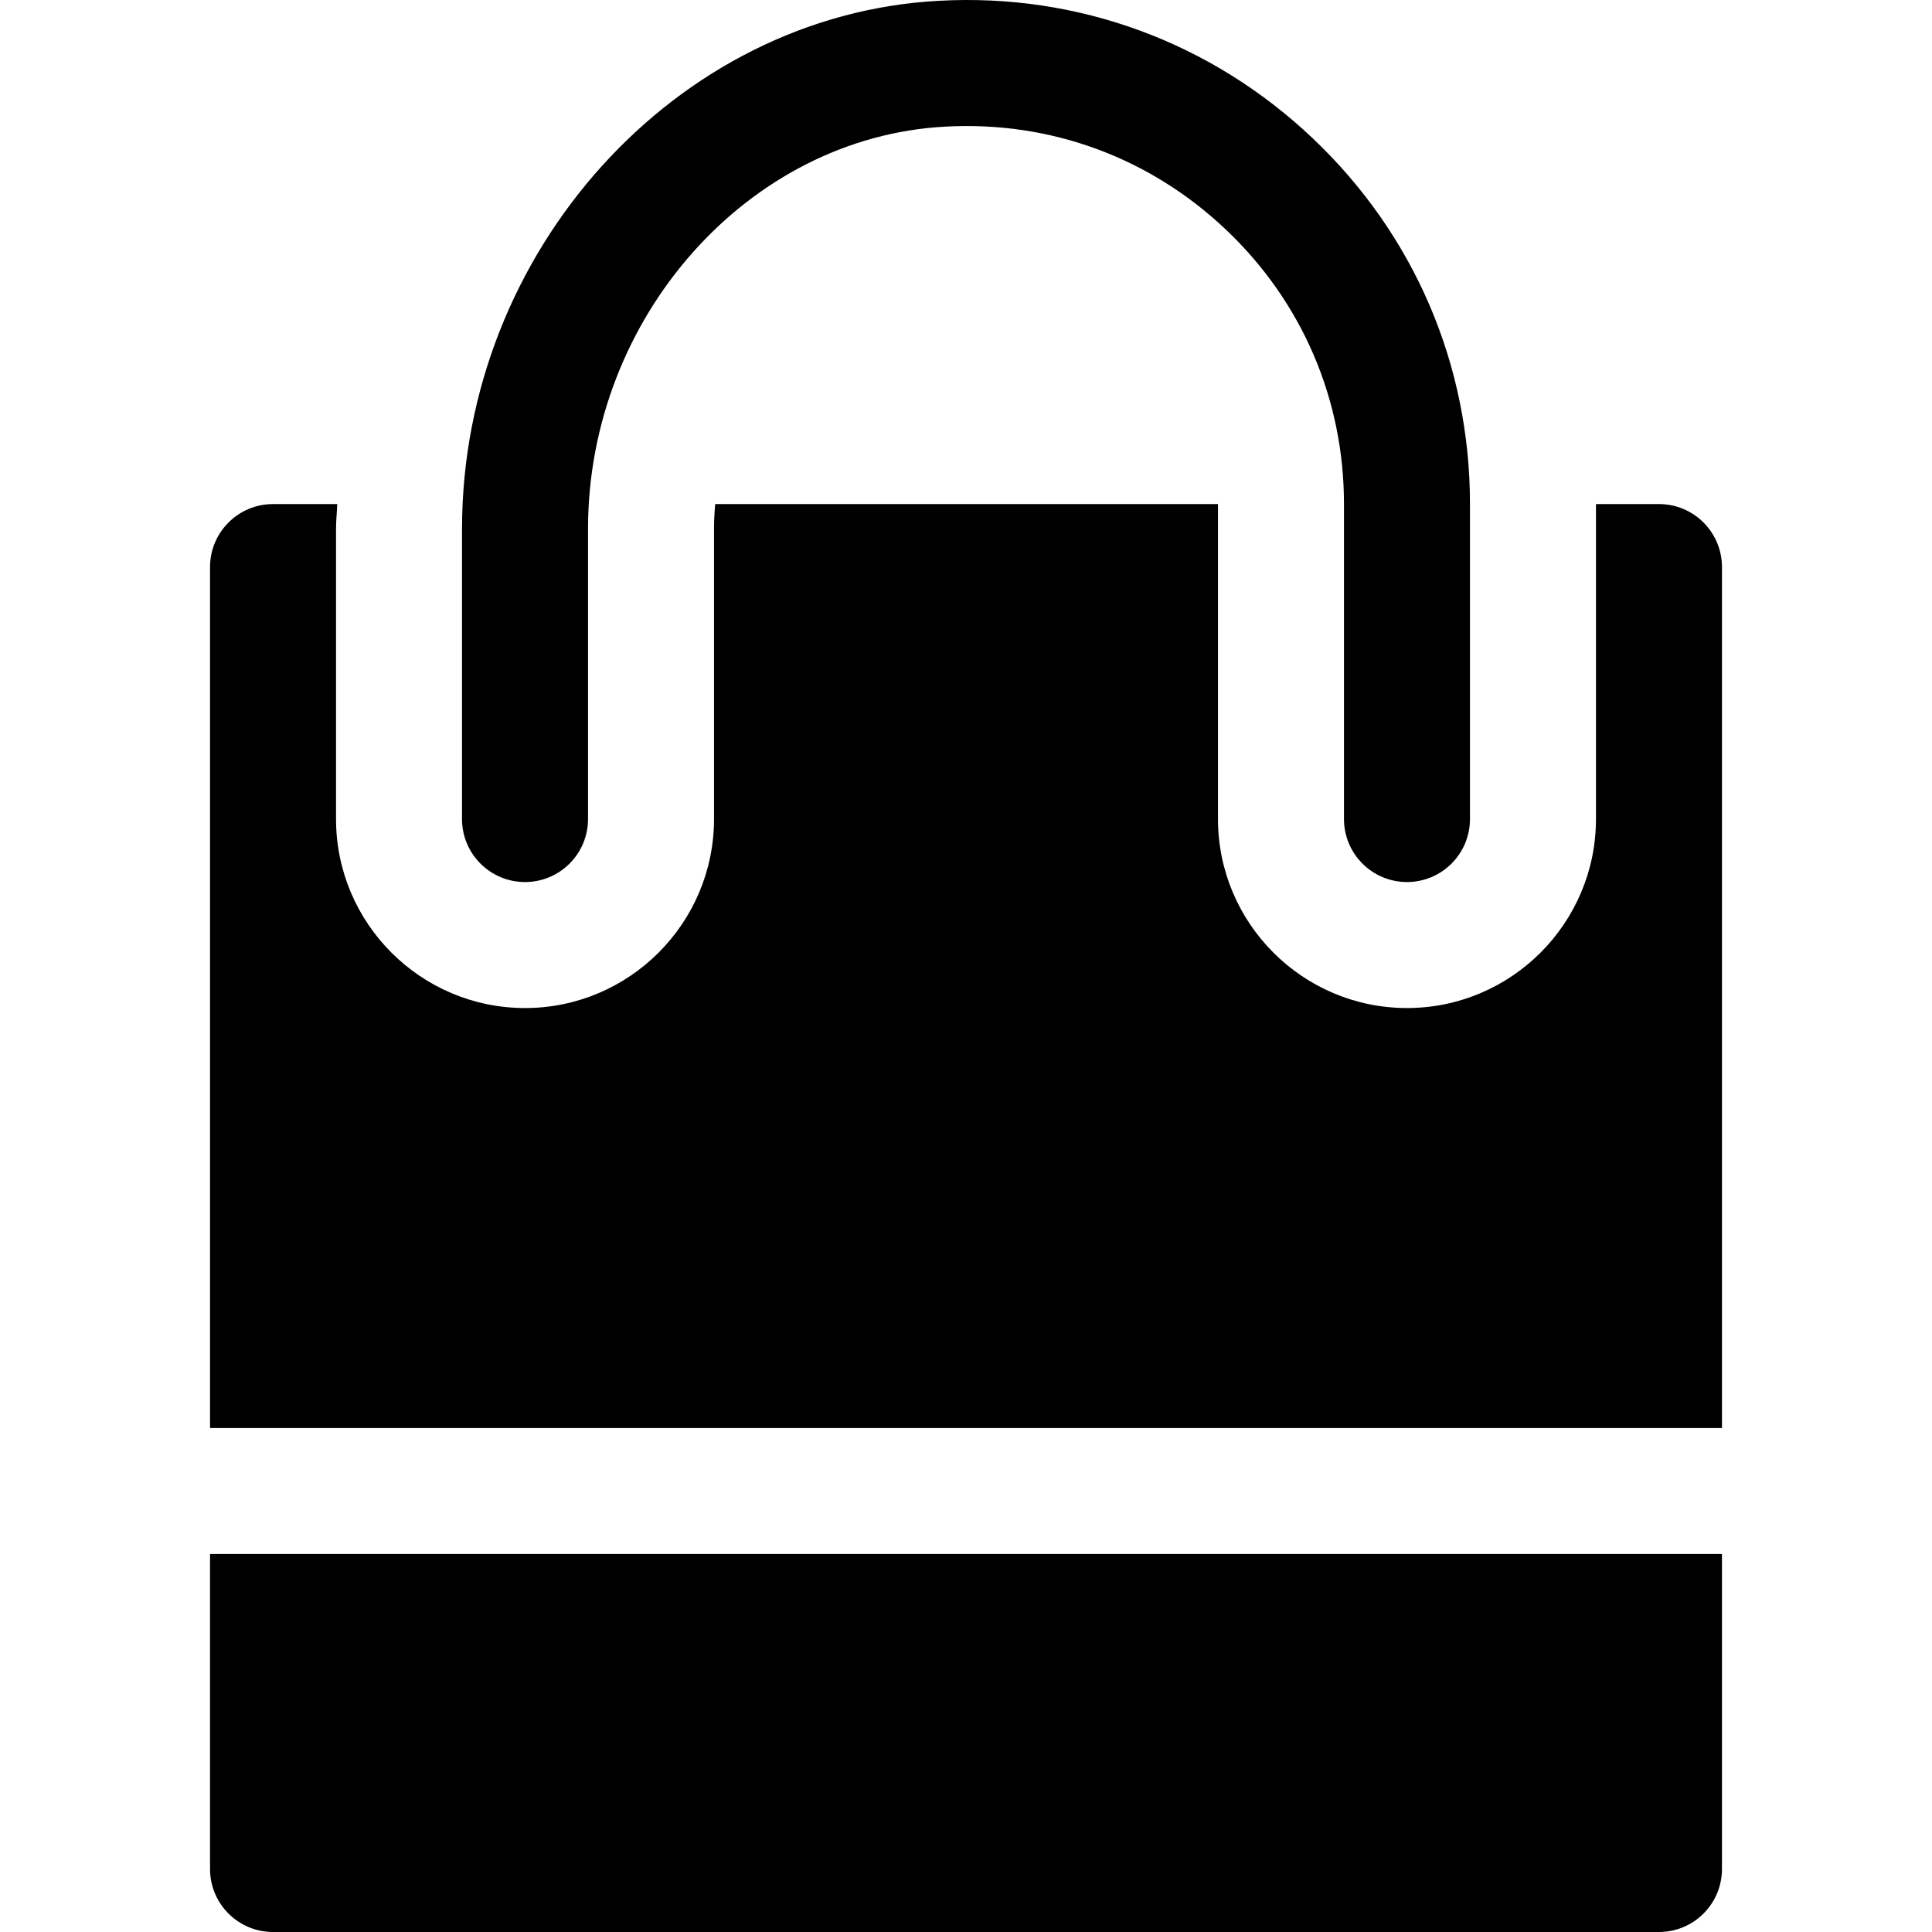 <?xml version="1.0" encoding="iso-8859-1"?>
<!-- Uploaded to: SVG Repo, www.svgrepo.com, Generator: SVG Repo Mixer Tools -->
<svg fill="#000000" height="800px" width="800px" version="1.1" id="Layer_1" xmlns="http://www.w3.org/2000/svg" xmlns:xlink="http://www.w3.org/1999/xlink" 
	 viewBox="0 0 512 512" xml:space="preserve">
<g>
	<g>
		<path d="M55.661,411.831v83.474c0,9.217,7.48,16.695,16.697,16.695h367.288c9.217,0,16.693-7.478,16.693-16.695v-83.474H55.661z"
			/>
	</g>
</g>
<g>
	<g>
		<path d="M347.932,36.695C321.096,11.229,285.76-1.835,248.848,0.208C179.145,3.871,122.44,66.662,122.44,140.19v76.867
			c0,9.217,7.478,16.695,16.695,16.695c9.217,0,16.695-7.478,16.695-16.695V140.19c0-56.063,42.511-103.898,94.758-106.637
			c27.923-1.521,54.236,8.261,74.355,27.357c20.141,19.108,31.226,44.921,31.226,72.671v83.474c0,9.218,7.478,16.696,16.695,16.696
			c9.217,0,16.695-7.478,16.695-16.695v-83.474C389.559,96.584,374.778,62.173,347.932,36.695z"/>
	</g>
</g>
<g>
	<g>
		<path d="M456.338,150.277c0-9.217-7.475-16.695-16.693-16.695h-16.697v83.474c0,27.618-22.467,50.085-50.085,50.085
			c-27.618,0-50.085-22.467-50.085-50.085v-83.474H189.536c-0.193,2.185-0.315,4.389-0.315,6.609v76.867
			c0,27.618-22.467,50.085-50.085,50.085c-27.618,0-50.085-22.467-50.085-50.085v-76.867c0-2.226,0.239-4.4,0.324-6.609H72.359
			c-9.217,0-16.697,7.478-16.697,16.695v228.163h400.677V150.277H456.338z"/>
	</g>
</g>
</svg>